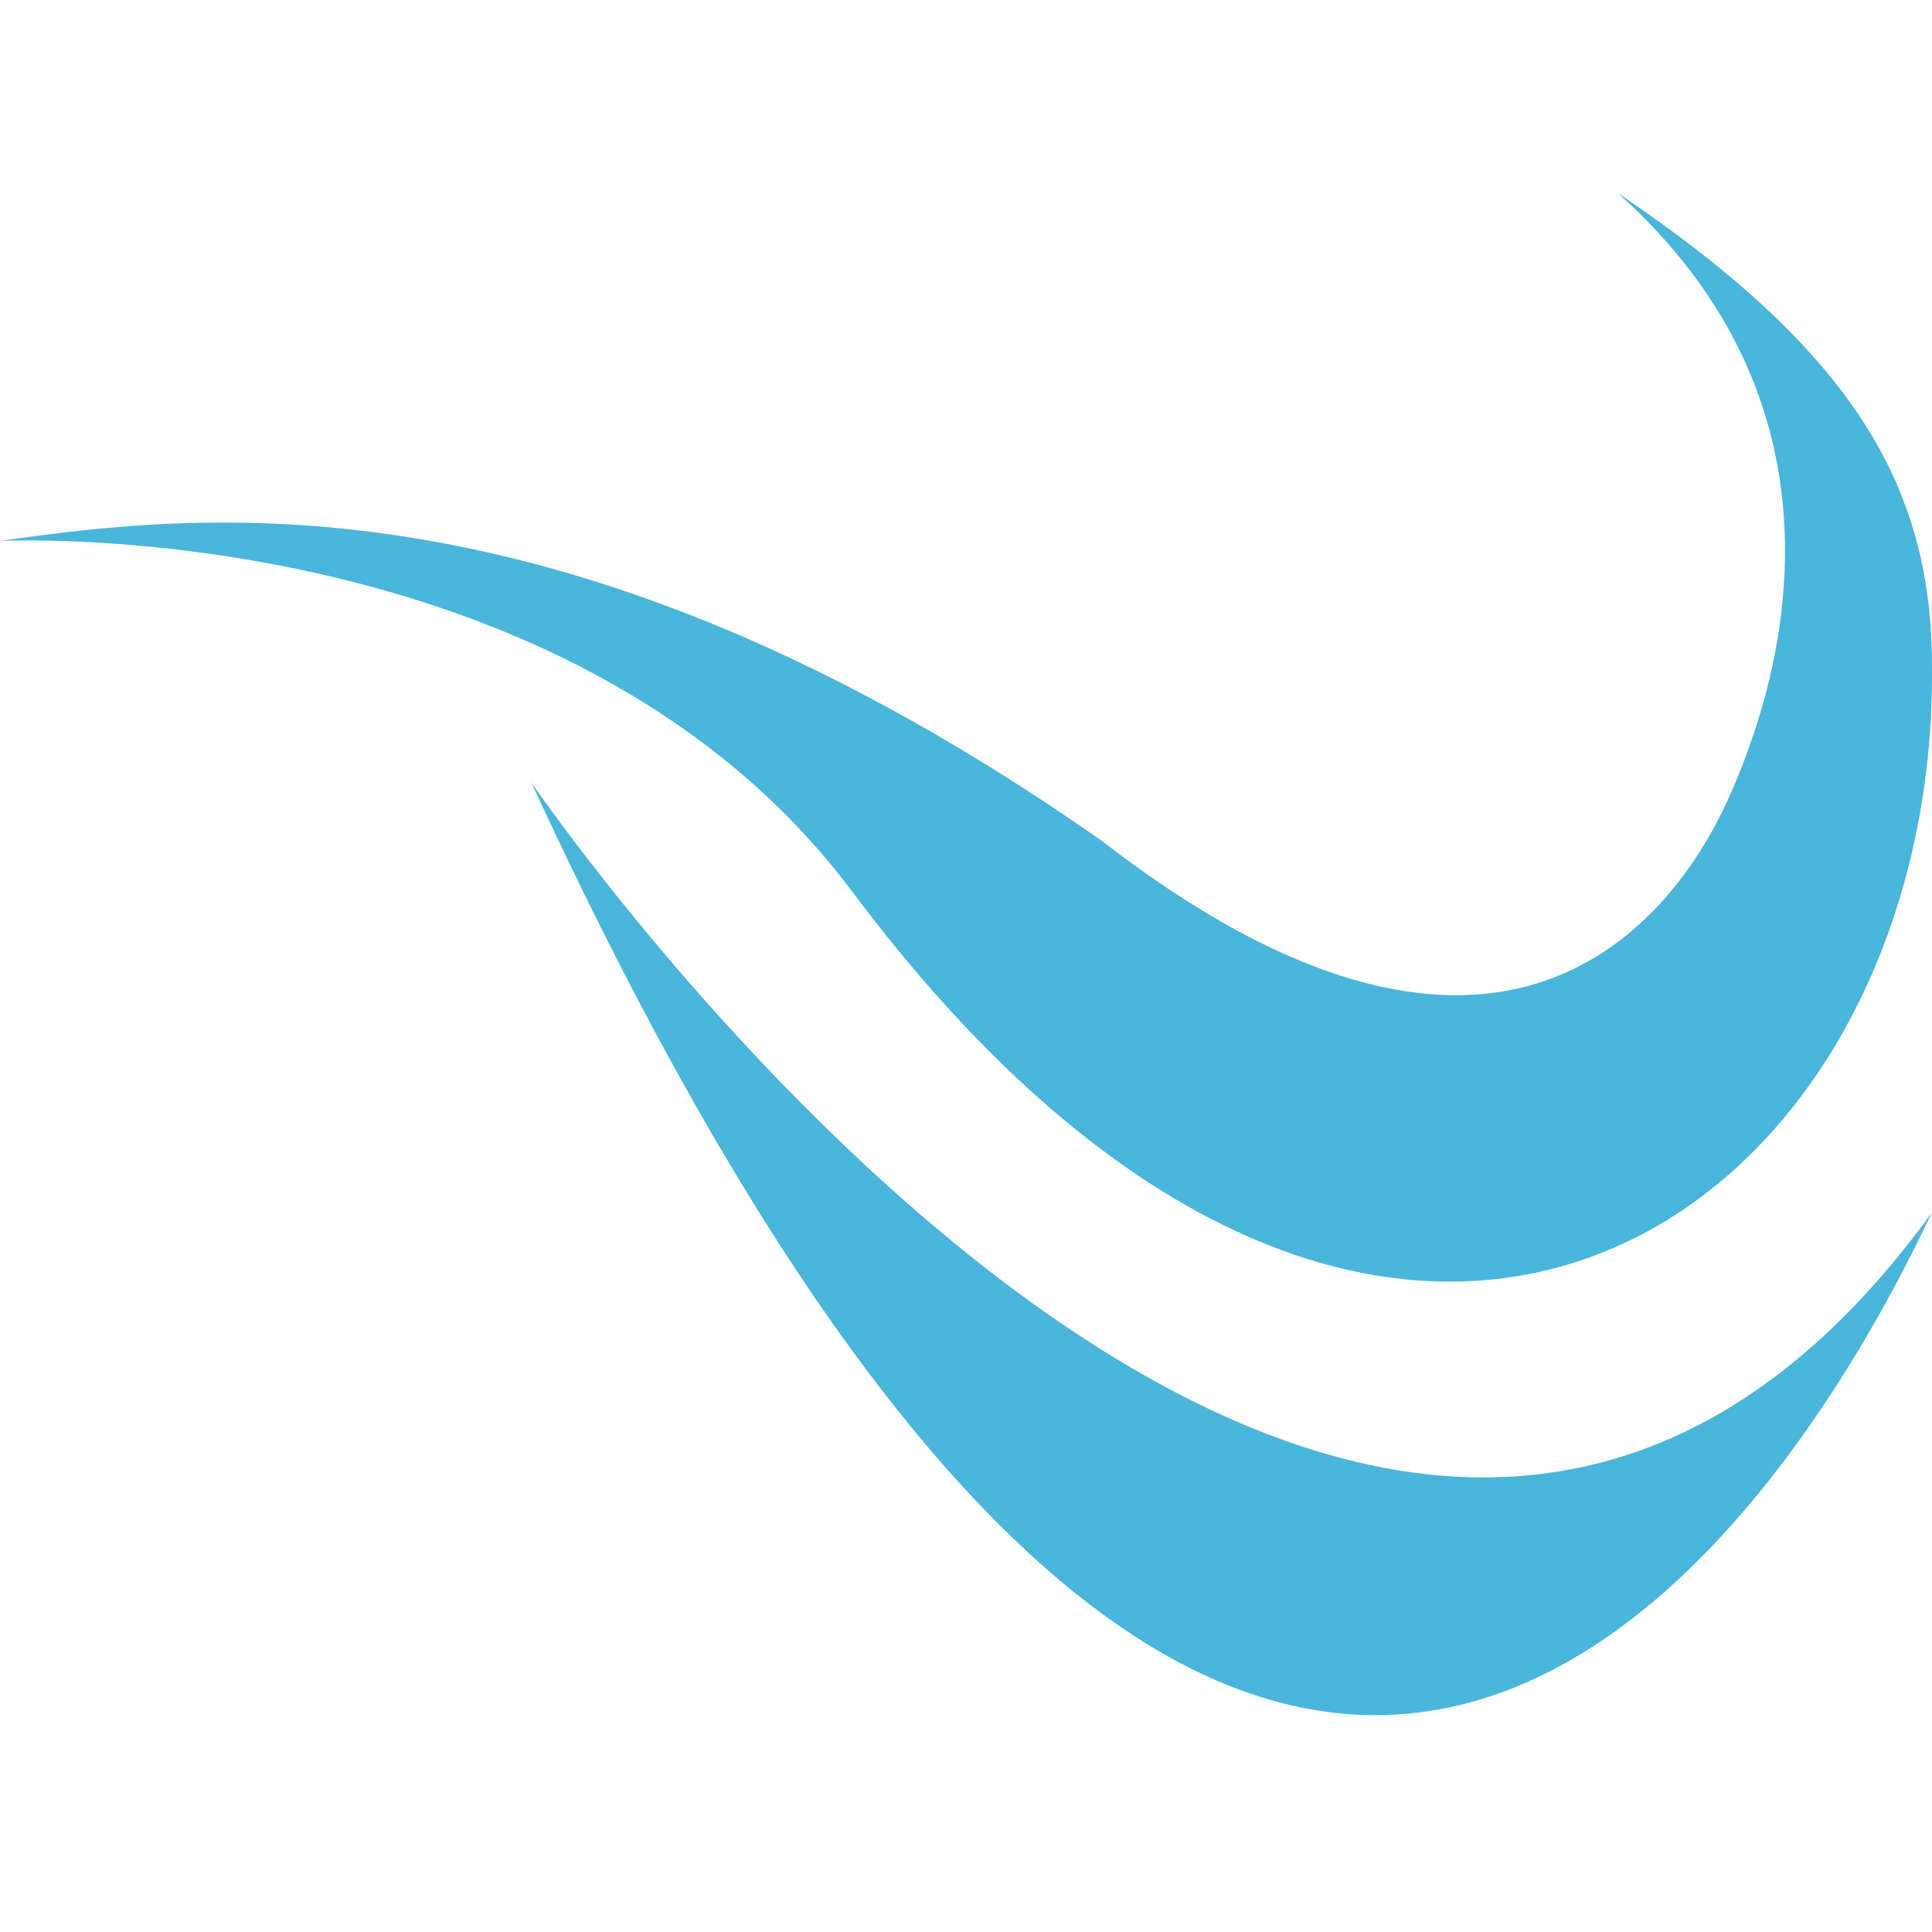 <?xml version="1.0" encoding="utf-8"?>
<!-- Generator: Adobe Illustrator 27.4.1, SVG Export Plug-In . SVG Version: 6.00 Build 0)  -->
<svg version="1.1" id="レイヤー_1" xmlns="http://www.w3.org/2000/svg" xmlns:xlink="http://www.w3.org/1999/xlink" x="0px"
	 y="0px" viewBox="0 0 40 40" style="enable-background:new 0 0 40 40;" xml:space="preserve">
<style type="text/css">
	.st0{fill:#4AB5DB;}
</style>
<g>
	<path class="st0" d="M11,16.2c0,0,17.2,25.2,29,8.9C38.7,27.8,27.4,51.8,11,16.2z"/>
	<path class="st0" d="M33.5,4c4.8,4.3,3.6,9.6,2.3,12.5s-5,7.1-13,0.9C11.8,9.7,4.2,10.6,0,11.2c0,0,11.7-0.6,17.6,7.2
		c11.1,14.9,22.5,6.9,22.4-4.6C40,10.1,38.4,7.3,33.5,4z"/>
</g>
</svg>
